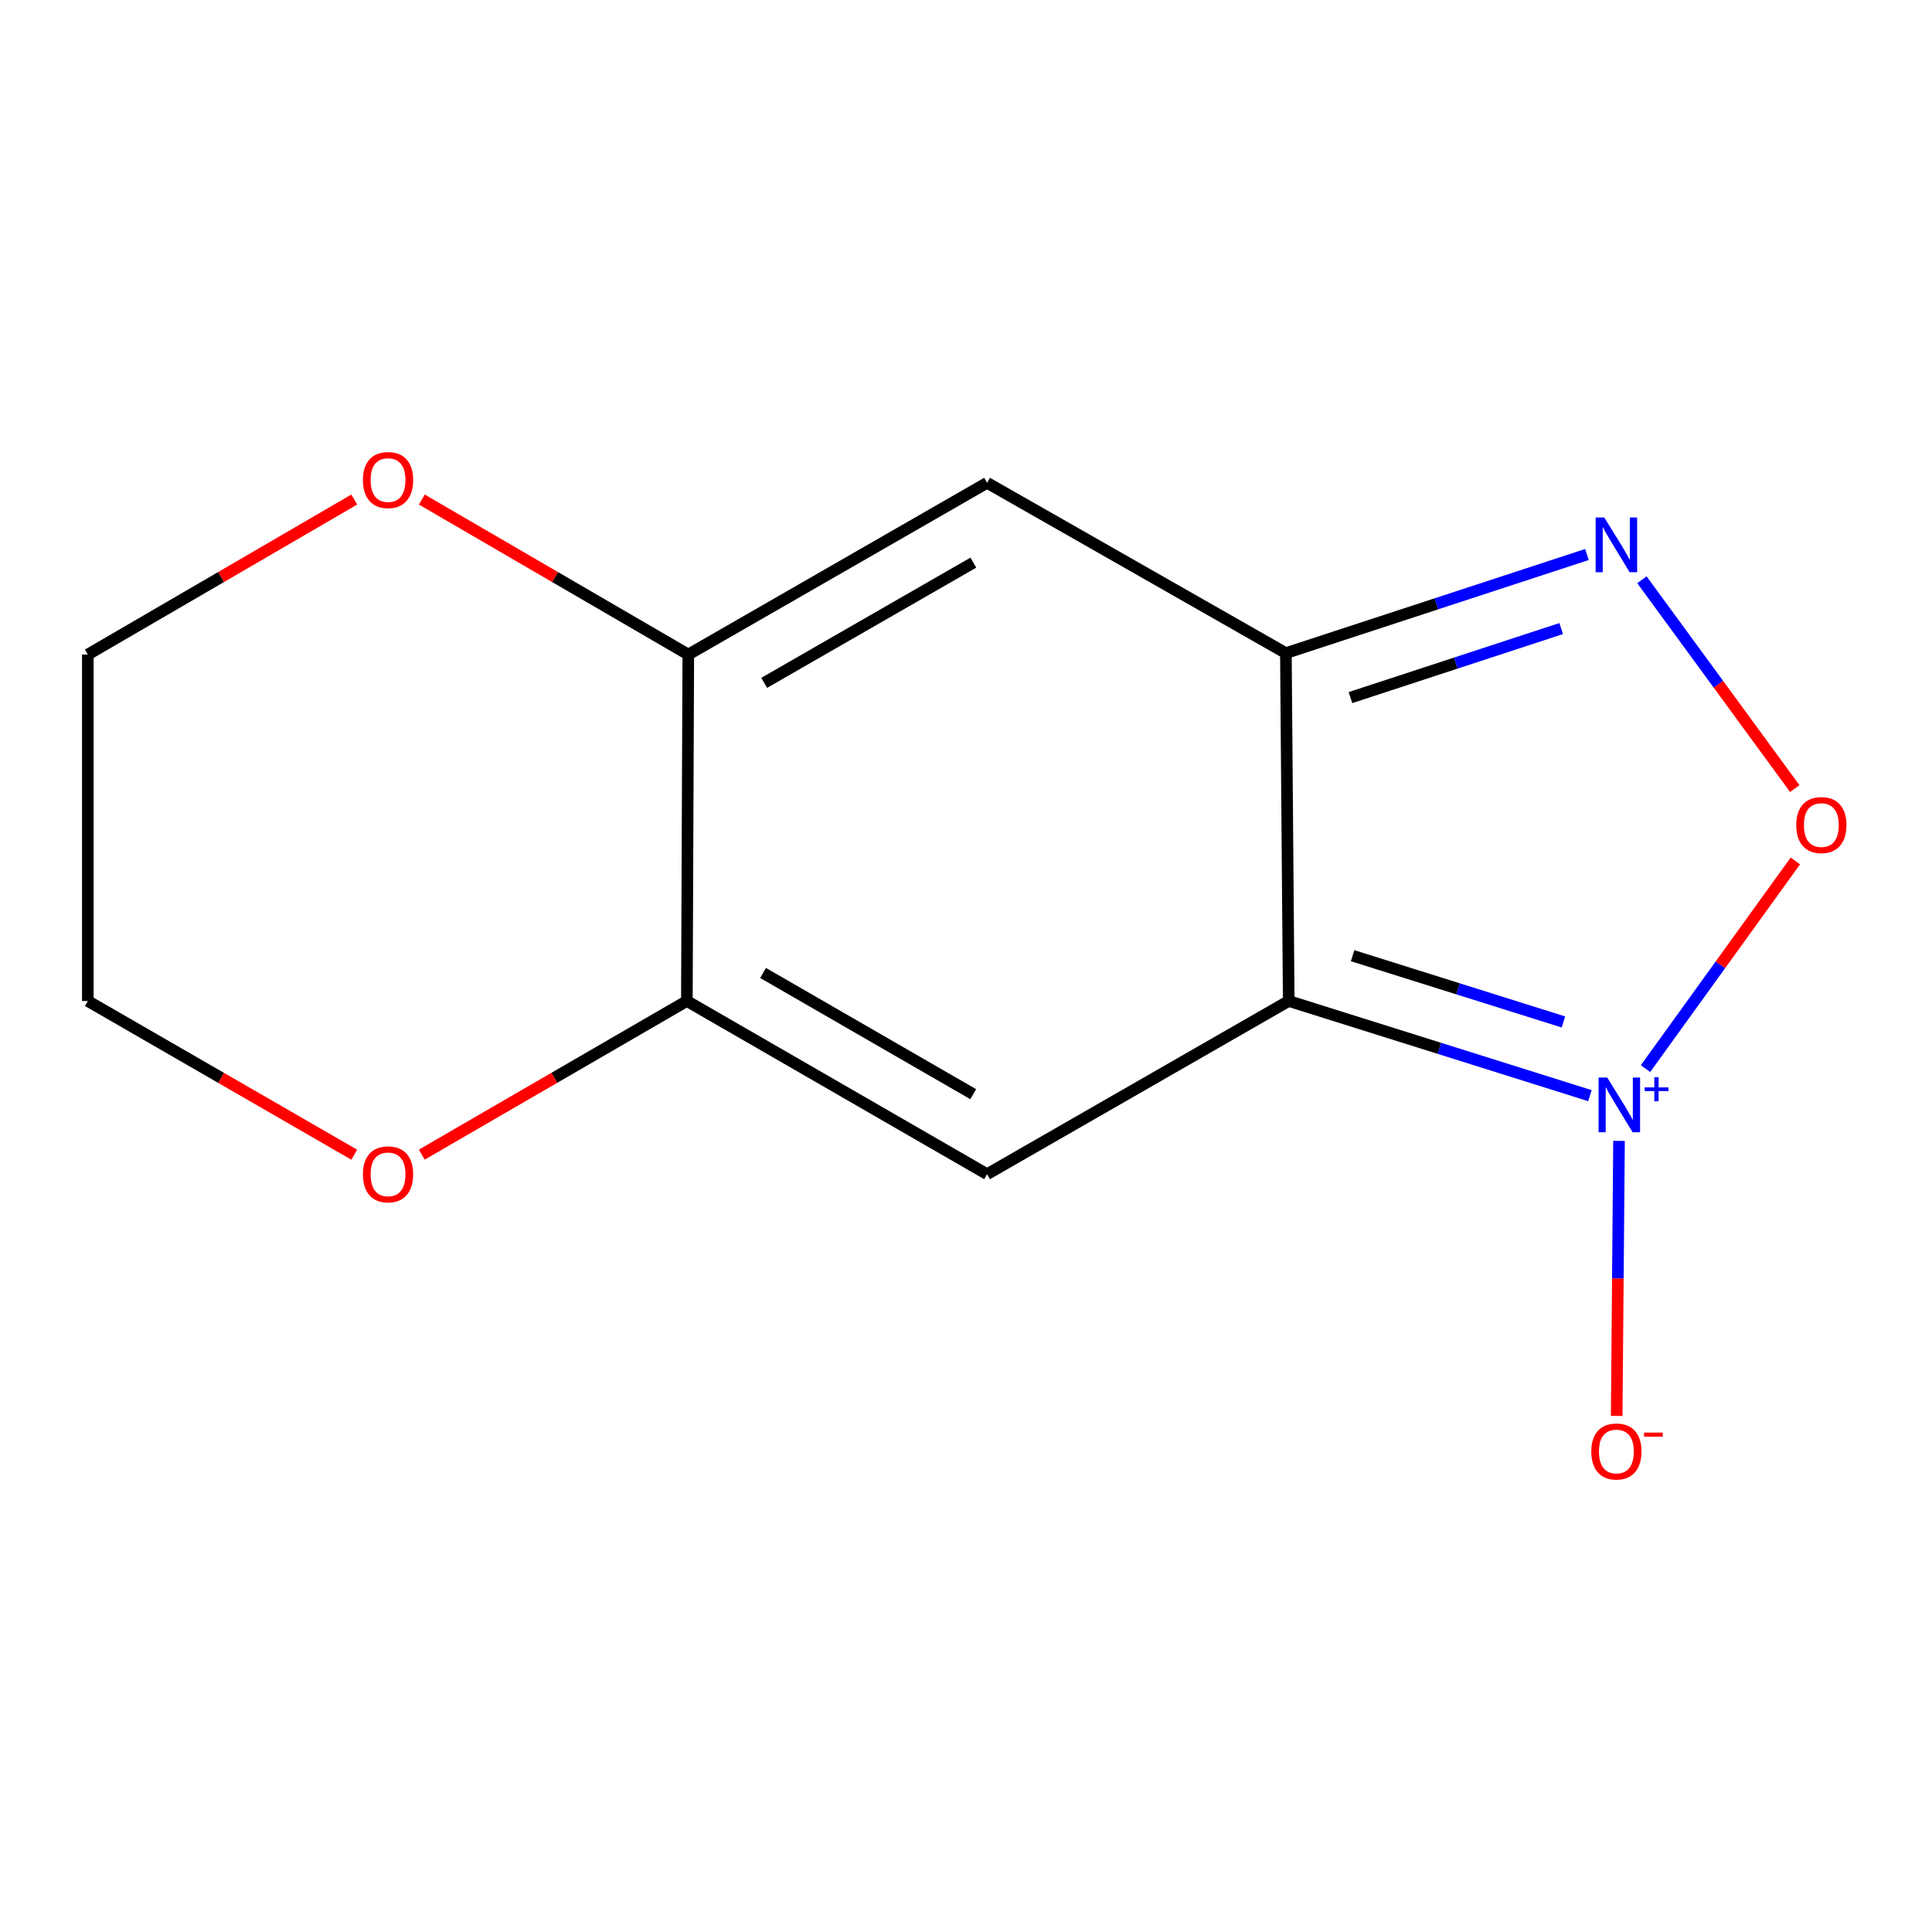 <?xml version='1.0' encoding='iso-8859-1'?>
<svg version='1.1' baseProfile='full'
              xmlns='http://www.w3.org/2000/svg'
                      xmlns:rdkit='http://www.rdkit.org/xml'
                      xmlns:xlink='http://www.w3.org/1999/xlink'
                  xml:space='preserve'
width='1000px' height='1000px' viewBox='0 0 1000 1000'>
<!-- END OF HEADER -->
<rect style='opacity:1.0;fill:#FFFFFF;stroke:none' width='1000' height='1000' x='0' y='0'> </rect>
<path class='bond-0' d='M 822.936,567.107 L 744.988,542.608' style='fill:none;fill-rule:evenodd;stroke:#0000FF;stroke-width:6px;stroke-linecap:butt;stroke-linejoin:miter;stroke-opacity:1' />
<path class='bond-0' d='M 744.988,542.608 L 667.041,518.11' style='fill:none;fill-rule:evenodd;stroke:#000000;stroke-width:6px;stroke-linecap:butt;stroke-linejoin:miter;stroke-opacity:1' />
<path class='bond-0' d='M 809.23,528.963 L 754.667,511.814' style='fill:none;fill-rule:evenodd;stroke:#0000FF;stroke-width:6px;stroke-linecap:butt;stroke-linejoin:miter;stroke-opacity:1' />
<path class='bond-0' d='M 754.667,511.814 L 700.104,494.665' style='fill:none;fill-rule:evenodd;stroke:#000000;stroke-width:6px;stroke-linecap:butt;stroke-linejoin:miter;stroke-opacity:1' />
<path class='bond-3' d='M 851.709,553.115 L 890.491,499.369' style='fill:none;fill-rule:evenodd;stroke:#0000FF;stroke-width:6px;stroke-linecap:butt;stroke-linejoin:miter;stroke-opacity:1' />
<path class='bond-3' d='M 890.491,499.369 L 929.273,445.622' style='fill:none;fill-rule:evenodd;stroke:#FF0000;stroke-width:6px;stroke-linecap:butt;stroke-linejoin:miter;stroke-opacity:1' />
<path class='bond-8' d='M 838.002,590.535 L 837.397,661.702' style='fill:none;fill-rule:evenodd;stroke:#0000FF;stroke-width:6px;stroke-linecap:butt;stroke-linejoin:miter;stroke-opacity:1' />
<path class='bond-8' d='M 837.397,661.702 L 836.792,732.87' style='fill:none;fill-rule:evenodd;stroke:#FF0000;stroke-width:6px;stroke-linecap:butt;stroke-linejoin:miter;stroke-opacity:1' />
<path class='bond-1' d='M 667.041,518.11 L 665.57,338.06' style='fill:none;fill-rule:evenodd;stroke:#000000;stroke-width:6px;stroke-linecap:butt;stroke-linejoin:miter;stroke-opacity:1' />
<path class='bond-2' d='M 667.041,518.11 L 510.913,607.758' style='fill:none;fill-rule:evenodd;stroke:#000000;stroke-width:6px;stroke-linecap:butt;stroke-linejoin:miter;stroke-opacity:1' />
<path class='bond-5' d='M 665.57,338.06 L 510.913,249.9' style='fill:none;fill-rule:evenodd;stroke:#000000;stroke-width:6px;stroke-linecap:butt;stroke-linejoin:miter;stroke-opacity:1' />
<path class='bond-13' d='M 665.57,338.06 L 743.483,312.535' style='fill:none;fill-rule:evenodd;stroke:#000000;stroke-width:6px;stroke-linecap:butt;stroke-linejoin:miter;stroke-opacity:1' />
<path class='bond-13' d='M 743.483,312.535 L 821.396,287.011' style='fill:none;fill-rule:evenodd;stroke:#0000FF;stroke-width:6px;stroke-linecap:butt;stroke-linejoin:miter;stroke-opacity:1' />
<path class='bond-13' d='M 698.993,361.078 L 753.532,343.211' style='fill:none;fill-rule:evenodd;stroke:#000000;stroke-width:6px;stroke-linecap:butt;stroke-linejoin:miter;stroke-opacity:1' />
<path class='bond-13' d='M 753.532,343.211 L 808.071,325.344' style='fill:none;fill-rule:evenodd;stroke:#0000FF;stroke-width:6px;stroke-linecap:butt;stroke-linejoin:miter;stroke-opacity:1' />
<path class='bond-6' d='M 510.913,607.758 L 355.521,518.11' style='fill:none;fill-rule:evenodd;stroke:#000000;stroke-width:6px;stroke-linecap:butt;stroke-linejoin:miter;stroke-opacity:1' />
<path class='bond-6' d='M 503.735,566.351 L 394.961,503.597' style='fill:none;fill-rule:evenodd;stroke:#000000;stroke-width:6px;stroke-linecap:butt;stroke-linejoin:miter;stroke-opacity:1' />
<path class='bond-4' d='M 928.961,408.162 L 889.411,354.124' style='fill:none;fill-rule:evenodd;stroke:#FF0000;stroke-width:6px;stroke-linecap:butt;stroke-linejoin:miter;stroke-opacity:1' />
<path class='bond-4' d='M 889.411,354.124 L 849.86,300.086' style='fill:none;fill-rule:evenodd;stroke:#0000FF;stroke-width:6px;stroke-linecap:butt;stroke-linejoin:miter;stroke-opacity:1' />
<path class='bond-7' d='M 510.913,249.9 L 356.257,338.795' style='fill:none;fill-rule:evenodd;stroke:#000000;stroke-width:6px;stroke-linecap:butt;stroke-linejoin:miter;stroke-opacity:1' />
<path class='bond-7' d='M 503.801,291.22 L 395.541,353.447' style='fill:none;fill-rule:evenodd;stroke:#000000;stroke-width:6px;stroke-linecap:butt;stroke-linejoin:miter;stroke-opacity:1' />
<path class='bond-9' d='M 355.521,518.11 L 286.919,557.872' style='fill:none;fill-rule:evenodd;stroke:#000000;stroke-width:6px;stroke-linecap:butt;stroke-linejoin:miter;stroke-opacity:1' />
<path class='bond-9' d='M 286.919,557.872 L 218.316,597.633' style='fill:none;fill-rule:evenodd;stroke:#FF0000;stroke-width:6px;stroke-linecap:butt;stroke-linejoin:miter;stroke-opacity:1' />
<path class='bond-14' d='M 355.521,518.11 L 356.257,338.795' style='fill:none;fill-rule:evenodd;stroke:#000000;stroke-width:6px;stroke-linecap:butt;stroke-linejoin:miter;stroke-opacity:1' />
<path class='bond-10' d='M 356.257,338.795 L 287.299,298.682' style='fill:none;fill-rule:evenodd;stroke:#000000;stroke-width:6px;stroke-linecap:butt;stroke-linejoin:miter;stroke-opacity:1' />
<path class='bond-10' d='M 287.299,298.682 L 218.341,258.57' style='fill:none;fill-rule:evenodd;stroke:#FF0000;stroke-width:6px;stroke-linecap:butt;stroke-linejoin:miter;stroke-opacity:1' />
<path class='bond-12' d='M 183.362,597.671 L 114.408,557.891' style='fill:none;fill-rule:evenodd;stroke:#FF0000;stroke-width:6px;stroke-linecap:butt;stroke-linejoin:miter;stroke-opacity:1' />
<path class='bond-12' d='M 114.408,557.891 L 45.455,518.11' style='fill:none;fill-rule:evenodd;stroke:#000000;stroke-width:6px;stroke-linecap:butt;stroke-linejoin:miter;stroke-opacity:1' />
<path class='bond-11' d='M 183.352,258.571 L 114.403,298.683' style='fill:none;fill-rule:evenodd;stroke:#FF0000;stroke-width:6px;stroke-linecap:butt;stroke-linejoin:miter;stroke-opacity:1' />
<path class='bond-11' d='M 114.403,298.683 L 45.455,338.795' style='fill:none;fill-rule:evenodd;stroke:#000000;stroke-width:6px;stroke-linecap:butt;stroke-linejoin:miter;stroke-opacity:1' />
<path class='bond-15' d='M 45.455,338.795 L 45.455,518.11' style='fill:none;fill-rule:evenodd;stroke:#000000;stroke-width:6px;stroke-linecap:butt;stroke-linejoin:miter;stroke-opacity:1' />
<path  class='atom-0' d='M 831.9 557.732
L 841.18 572.732
Q 842.1 574.212, 843.58 576.892
Q 845.06 579.572, 845.14 579.732
L 845.14 557.732
L 848.9 557.732
L 848.9 586.052
L 845.02 586.052
L 835.06 569.652
Q 833.9 567.732, 832.66 565.532
Q 831.46 563.332, 831.1 562.652
L 831.1 586.052
L 827.42 586.052
L 827.42 557.732
L 831.9 557.732
' fill='#0000FF'/>
<path  class='atom-0' d='M 851.276 562.837
L 856.266 562.837
L 856.266 557.583
L 858.483 557.583
L 858.483 562.837
L 863.605 562.837
L 863.605 564.737
L 858.483 564.737
L 858.483 570.017
L 856.266 570.017
L 856.266 564.737
L 851.276 564.737
L 851.276 562.837
' fill='#0000FF'/>
<path  class='atom-4' d='M 929.729 427.053
Q 929.729 420.253, 933.089 416.453
Q 936.449 412.653, 942.729 412.653
Q 949.009 412.653, 952.369 416.453
Q 955.729 420.253, 955.729 427.053
Q 955.729 433.933, 952.329 437.853
Q 948.929 441.733, 942.729 441.733
Q 936.489 441.733, 933.089 437.853
Q 929.729 433.973, 929.729 427.053
M 942.729 438.533
Q 947.049 438.533, 949.369 435.653
Q 951.729 432.733, 951.729 427.053
Q 951.729 421.493, 949.369 418.693
Q 947.049 415.853, 942.729 415.853
Q 938.409 415.853, 936.049 418.653
Q 933.729 421.453, 933.729 427.053
Q 933.729 432.773, 936.049 435.653
Q 938.409 438.533, 942.729 438.533
' fill='#FF0000'/>
<path  class='atom-5' d='M 830.376 267.858
L 839.656 282.858
Q 840.576 284.338, 842.056 287.018
Q 843.536 289.698, 843.616 289.858
L 843.616 267.858
L 847.376 267.858
L 847.376 296.178
L 843.496 296.178
L 833.536 279.778
Q 832.376 277.858, 831.136 275.658
Q 829.936 273.458, 829.576 272.778
L 829.576 296.178
L 825.896 296.178
L 825.896 267.858
L 830.376 267.858
' fill='#0000FF'/>
<path  class='atom-9' d='M 823.636 751.287
Q 823.636 744.487, 826.996 740.687
Q 830.356 736.887, 836.636 736.887
Q 842.916 736.887, 846.276 740.687
Q 849.636 744.487, 849.636 751.287
Q 849.636 758.167, 846.236 762.087
Q 842.836 765.967, 836.636 765.967
Q 830.396 765.967, 826.996 762.087
Q 823.636 758.207, 823.636 751.287
M 836.636 762.767
Q 840.956 762.767, 843.276 759.887
Q 845.636 756.967, 845.636 751.287
Q 845.636 745.727, 843.276 742.927
Q 840.956 740.087, 836.636 740.087
Q 832.316 740.087, 829.956 742.887
Q 827.636 745.687, 827.636 751.287
Q 827.636 757.007, 829.956 759.887
Q 832.316 762.767, 836.636 762.767
' fill='#FF0000'/>
<path  class='atom-9' d='M 850.956 741.509
L 860.645 741.509
L 860.645 743.621
L 850.956 743.621
L 850.956 741.509
' fill='#FF0000'/>
<path  class='atom-10' d='M 187.847 607.838
Q 187.847 601.038, 191.207 597.238
Q 194.567 593.438, 200.847 593.438
Q 207.127 593.438, 210.487 597.238
Q 213.847 601.038, 213.847 607.838
Q 213.847 614.718, 210.447 618.638
Q 207.047 622.518, 200.847 622.518
Q 194.607 622.518, 191.207 618.638
Q 187.847 614.758, 187.847 607.838
M 200.847 619.318
Q 205.167 619.318, 207.487 616.438
Q 209.847 613.518, 209.847 607.838
Q 209.847 602.278, 207.487 599.478
Q 205.167 596.638, 200.847 596.638
Q 196.527 596.638, 194.167 599.438
Q 191.847 602.238, 191.847 607.838
Q 191.847 613.558, 194.167 616.438
Q 196.527 619.318, 200.847 619.318
' fill='#FF0000'/>
<path  class='atom-11' d='M 187.847 248.473
Q 187.847 241.673, 191.207 237.873
Q 194.567 234.073, 200.847 234.073
Q 207.127 234.073, 210.487 237.873
Q 213.847 241.673, 213.847 248.473
Q 213.847 255.353, 210.447 259.273
Q 207.047 263.153, 200.847 263.153
Q 194.607 263.153, 191.207 259.273
Q 187.847 255.393, 187.847 248.473
M 200.847 259.953
Q 205.167 259.953, 207.487 257.073
Q 209.847 254.153, 209.847 248.473
Q 209.847 242.913, 207.487 240.113
Q 205.167 237.273, 200.847 237.273
Q 196.527 237.273, 194.167 240.073
Q 191.847 242.873, 191.847 248.473
Q 191.847 254.193, 194.167 257.073
Q 196.527 259.953, 200.847 259.953
' fill='#FF0000'/>
</svg>
